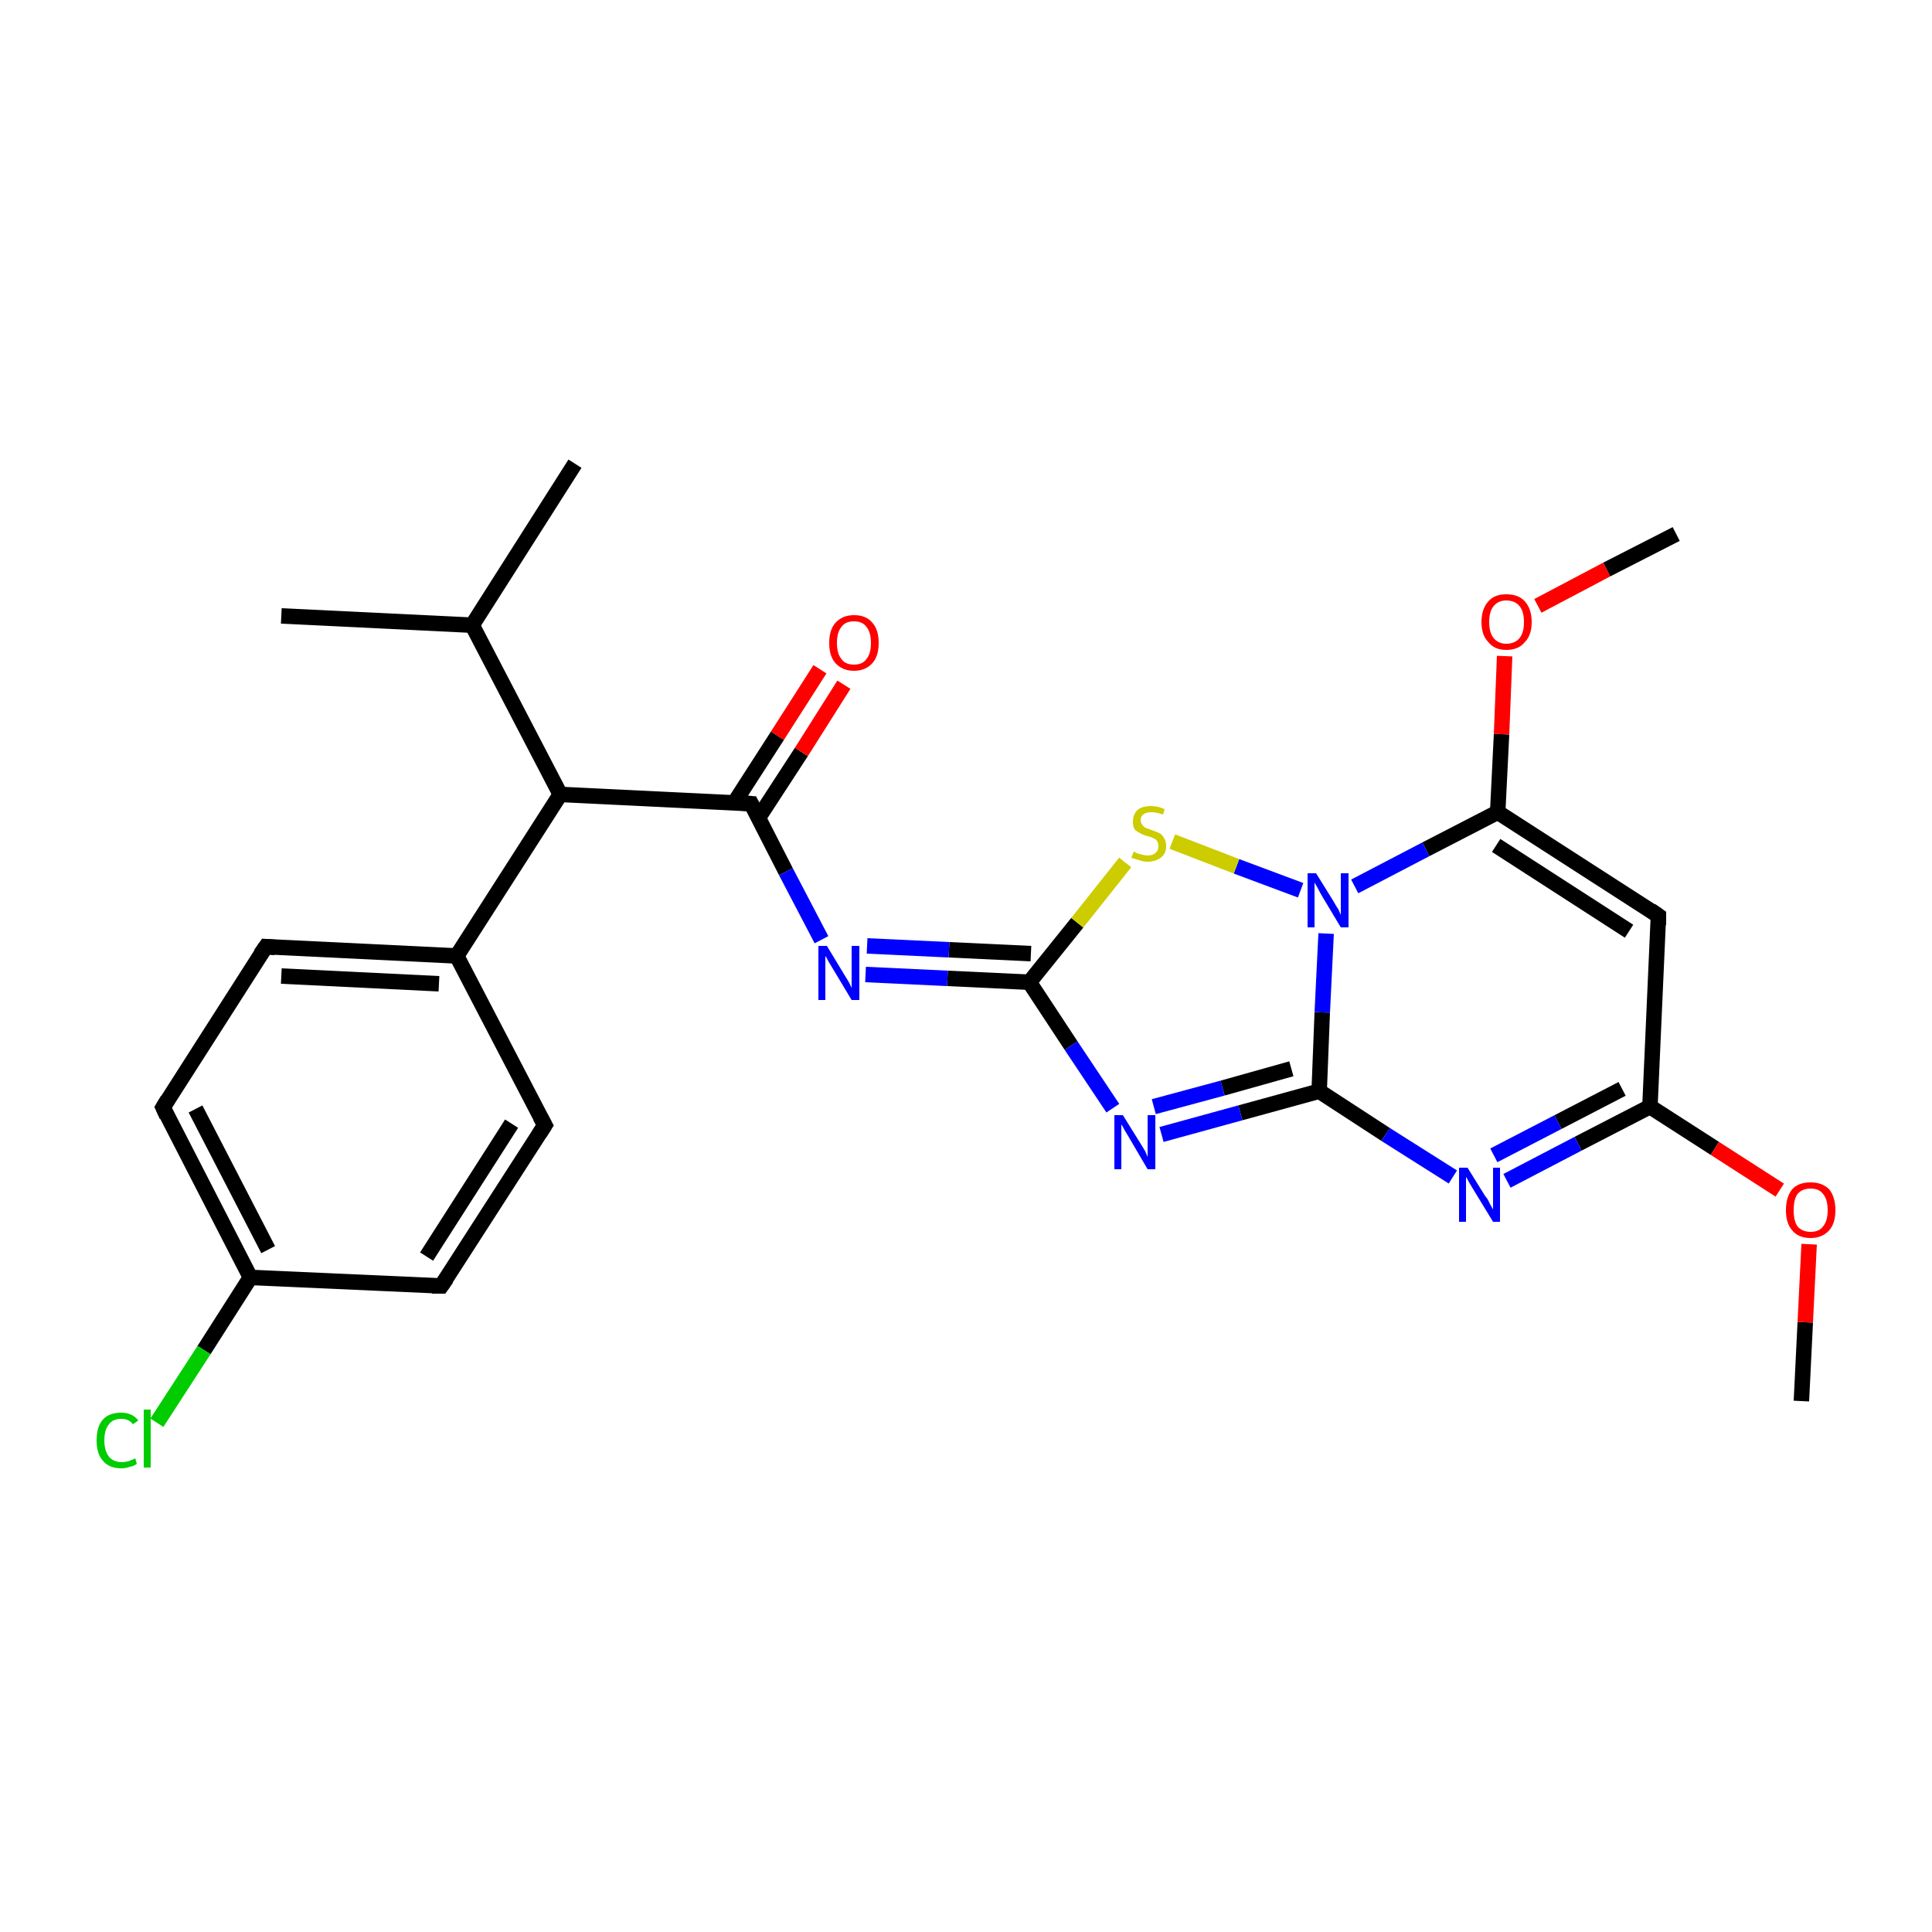 <?xml version='1.0' encoding='iso-8859-1'?>
<svg version='1.1' baseProfile='full'
              xmlns='http://www.w3.org/2000/svg'
                      xmlns:rdkit='http://www.rdkit.org/xml'
                      xmlns:xlink='http://www.w3.org/1999/xlink'
                  xml:space='preserve'
width='250px' height='250px' viewBox='0 0 250 250'>
<!-- END OF HEADER -->
<rect style='opacity:1.0;fill:#FFFFFF;stroke:none' width='250.0' height='250.0' x='0.0' y='0.0'> </rect>
<path class='bond-0 atom-0 atom-9' d='M 36.4,79.7 L 61.1,80.9' style='fill:none;fill-rule:evenodd;stroke:#000000;stroke-width:2.0px;stroke-linecap:butt;stroke-linejoin:miter;stroke-opacity:1' />
<path class='bond-1 atom-1 atom-9' d='M 74.4,60.0 L 61.1,80.9' style='fill:none;fill-rule:evenodd;stroke:#000000;stroke-width:2.0px;stroke-linecap:butt;stroke-linejoin:miter;stroke-opacity:1' />
<path class='bond-2 atom-2 atom-24' d='M 233.1,181.3 L 233.6,171.1' style='fill:none;fill-rule:evenodd;stroke:#000000;stroke-width:2.0px;stroke-linecap:butt;stroke-linejoin:miter;stroke-opacity:1' />
<path class='bond-2 atom-2 atom-24' d='M 233.6,171.1 L 234.1,161.0' style='fill:none;fill-rule:evenodd;stroke:#FF0000;stroke-width:2.0px;stroke-linecap:butt;stroke-linejoin:miter;stroke-opacity:1' />
<path class='bond-3 atom-3 atom-25' d='M 216.9,69.1 L 207.9,73.7' style='fill:none;fill-rule:evenodd;stroke:#000000;stroke-width:2.0px;stroke-linecap:butt;stroke-linejoin:miter;stroke-opacity:1' />
<path class='bond-3 atom-3 atom-25' d='M 207.9,73.7 L 199.0,78.4' style='fill:none;fill-rule:evenodd;stroke:#FF0000;stroke-width:2.0px;stroke-linecap:butt;stroke-linejoin:miter;stroke-opacity:1' />
<path class='bond-4 atom-4 atom-6' d='M 70.5,145.6 L 57.1,166.4' style='fill:none;fill-rule:evenodd;stroke:#000000;stroke-width:2.0px;stroke-linecap:butt;stroke-linejoin:miter;stroke-opacity:1' />
<path class='bond-4 atom-4 atom-6' d='M 66.2,145.4 L 55.2,162.6' style='fill:none;fill-rule:evenodd;stroke:#000000;stroke-width:2.0px;stroke-linecap:butt;stroke-linejoin:miter;stroke-opacity:1' />
<path class='bond-5 atom-4 atom-10' d='M 70.5,145.6 L 59.1,123.7' style='fill:none;fill-rule:evenodd;stroke:#000000;stroke-width:2.0px;stroke-linecap:butt;stroke-linejoin:miter;stroke-opacity:1' />
<path class='bond-6 atom-5 atom-7' d='M 34.4,122.5 L 21.1,143.3' style='fill:none;fill-rule:evenodd;stroke:#000000;stroke-width:2.0px;stroke-linecap:butt;stroke-linejoin:miter;stroke-opacity:1' />
<path class='bond-7 atom-5 atom-10' d='M 34.4,122.5 L 59.1,123.7' style='fill:none;fill-rule:evenodd;stroke:#000000;stroke-width:2.0px;stroke-linecap:butt;stroke-linejoin:miter;stroke-opacity:1' />
<path class='bond-7 atom-5 atom-10' d='M 36.4,126.3 L 56.8,127.3' style='fill:none;fill-rule:evenodd;stroke:#000000;stroke-width:2.0px;stroke-linecap:butt;stroke-linejoin:miter;stroke-opacity:1' />
<path class='bond-8 atom-6 atom-11' d='M 57.1,166.4 L 32.4,165.3' style='fill:none;fill-rule:evenodd;stroke:#000000;stroke-width:2.0px;stroke-linecap:butt;stroke-linejoin:miter;stroke-opacity:1' />
<path class='bond-9 atom-7 atom-11' d='M 21.1,143.3 L 32.4,165.3' style='fill:none;fill-rule:evenodd;stroke:#000000;stroke-width:2.0px;stroke-linecap:butt;stroke-linejoin:miter;stroke-opacity:1' />
<path class='bond-9 atom-7 atom-11' d='M 25.3,143.5 L 34.7,161.7' style='fill:none;fill-rule:evenodd;stroke:#000000;stroke-width:2.0px;stroke-linecap:butt;stroke-linejoin:miter;stroke-opacity:1' />
<path class='bond-10 atom-8 atom-12' d='M 214.6,118.5 L 213.5,143.2' style='fill:none;fill-rule:evenodd;stroke:#000000;stroke-width:2.0px;stroke-linecap:butt;stroke-linejoin:miter;stroke-opacity:1' />
<path class='bond-11 atom-8 atom-13' d='M 214.6,118.5 L 193.8,105.1' style='fill:none;fill-rule:evenodd;stroke:#000000;stroke-width:2.0px;stroke-linecap:butt;stroke-linejoin:miter;stroke-opacity:1' />
<path class='bond-11 atom-8 atom-13' d='M 210.8,120.5 L 193.6,109.4' style='fill:none;fill-rule:evenodd;stroke:#000000;stroke-width:2.0px;stroke-linecap:butt;stroke-linejoin:miter;stroke-opacity:1' />
<path class='bond-12 atom-9 atom-14' d='M 61.1,80.9 L 72.5,102.8' style='fill:none;fill-rule:evenodd;stroke:#000000;stroke-width:2.0px;stroke-linecap:butt;stroke-linejoin:miter;stroke-opacity:1' />
<path class='bond-13 atom-10 atom-14' d='M 59.1,123.7 L 72.5,102.8' style='fill:none;fill-rule:evenodd;stroke:#000000;stroke-width:2.0px;stroke-linecap:butt;stroke-linejoin:miter;stroke-opacity:1' />
<path class='bond-14 atom-11 atom-18' d='M 32.4,165.3 L 26.4,174.7' style='fill:none;fill-rule:evenodd;stroke:#000000;stroke-width:2.0px;stroke-linecap:butt;stroke-linejoin:miter;stroke-opacity:1' />
<path class='bond-14 atom-11 atom-18' d='M 26.4,174.7 L 20.3,184.1' style='fill:none;fill-rule:evenodd;stroke:#00CC00;stroke-width:2.0px;stroke-linecap:butt;stroke-linejoin:miter;stroke-opacity:1' />
<path class='bond-15 atom-12 atom-19' d='M 213.5,143.2 L 204.2,148.0' style='fill:none;fill-rule:evenodd;stroke:#000000;stroke-width:2.0px;stroke-linecap:butt;stroke-linejoin:miter;stroke-opacity:1' />
<path class='bond-15 atom-12 atom-19' d='M 204.2,148.0 L 195.0,152.8' style='fill:none;fill-rule:evenodd;stroke:#0000FF;stroke-width:2.0px;stroke-linecap:butt;stroke-linejoin:miter;stroke-opacity:1' />
<path class='bond-15 atom-12 atom-19' d='M 209.9,140.9 L 201.6,145.2' style='fill:none;fill-rule:evenodd;stroke:#000000;stroke-width:2.0px;stroke-linecap:butt;stroke-linejoin:miter;stroke-opacity:1' />
<path class='bond-15 atom-12 atom-19' d='M 201.6,145.2 L 193.3,149.5' style='fill:none;fill-rule:evenodd;stroke:#0000FF;stroke-width:2.0px;stroke-linecap:butt;stroke-linejoin:miter;stroke-opacity:1' />
<path class='bond-16 atom-12 atom-24' d='M 213.5,143.2 L 221.9,148.6' style='fill:none;fill-rule:evenodd;stroke:#000000;stroke-width:2.0px;stroke-linecap:butt;stroke-linejoin:miter;stroke-opacity:1' />
<path class='bond-16 atom-12 atom-24' d='M 221.9,148.6 L 230.3,154.0' style='fill:none;fill-rule:evenodd;stroke:#FF0000;stroke-width:2.0px;stroke-linecap:butt;stroke-linejoin:miter;stroke-opacity:1' />
<path class='bond-17 atom-13 atom-22' d='M 193.8,105.1 L 184.5,109.9' style='fill:none;fill-rule:evenodd;stroke:#000000;stroke-width:2.0px;stroke-linecap:butt;stroke-linejoin:miter;stroke-opacity:1' />
<path class='bond-17 atom-13 atom-22' d='M 184.5,109.9 L 175.3,114.7' style='fill:none;fill-rule:evenodd;stroke:#0000FF;stroke-width:2.0px;stroke-linecap:butt;stroke-linejoin:miter;stroke-opacity:1' />
<path class='bond-18 atom-13 atom-25' d='M 193.8,105.1 L 194.3,95.0' style='fill:none;fill-rule:evenodd;stroke:#000000;stroke-width:2.0px;stroke-linecap:butt;stroke-linejoin:miter;stroke-opacity:1' />
<path class='bond-18 atom-13 atom-25' d='M 194.3,95.0 L 194.7,84.9' style='fill:none;fill-rule:evenodd;stroke:#FF0000;stroke-width:2.0px;stroke-linecap:butt;stroke-linejoin:miter;stroke-opacity:1' />
<path class='bond-19 atom-14 atom-15' d='M 72.5,102.8 L 97.2,104.0' style='fill:none;fill-rule:evenodd;stroke:#000000;stroke-width:2.0px;stroke-linecap:butt;stroke-linejoin:miter;stroke-opacity:1' />
<path class='bond-20 atom-15 atom-20' d='M 97.2,104.0 L 101.7,112.8' style='fill:none;fill-rule:evenodd;stroke:#000000;stroke-width:2.0px;stroke-linecap:butt;stroke-linejoin:miter;stroke-opacity:1' />
<path class='bond-20 atom-15 atom-20' d='M 101.7,112.8 L 106.3,121.6' style='fill:none;fill-rule:evenodd;stroke:#0000FF;stroke-width:2.0px;stroke-linecap:butt;stroke-linejoin:miter;stroke-opacity:1' />
<path class='bond-21 atom-15 atom-23' d='M 98.1,105.9 L 103.7,97.3' style='fill:none;fill-rule:evenodd;stroke:#000000;stroke-width:2.0px;stroke-linecap:butt;stroke-linejoin:miter;stroke-opacity:1' />
<path class='bond-21 atom-15 atom-23' d='M 103.7,97.3 L 109.2,88.6' style='fill:none;fill-rule:evenodd;stroke:#FF0000;stroke-width:2.0px;stroke-linecap:butt;stroke-linejoin:miter;stroke-opacity:1' />
<path class='bond-21 atom-15 atom-23' d='M 95.0,103.9 L 100.6,95.2' style='fill:none;fill-rule:evenodd;stroke:#000000;stroke-width:2.0px;stroke-linecap:butt;stroke-linejoin:miter;stroke-opacity:1' />
<path class='bond-21 atom-15 atom-23' d='M 100.6,95.2 L 106.1,86.6' style='fill:none;fill-rule:evenodd;stroke:#FF0000;stroke-width:2.0px;stroke-linecap:butt;stroke-linejoin:miter;stroke-opacity:1' />
<path class='bond-22 atom-16 atom-19' d='M 170.7,141.2 L 179.3,146.8' style='fill:none;fill-rule:evenodd;stroke:#000000;stroke-width:2.0px;stroke-linecap:butt;stroke-linejoin:miter;stroke-opacity:1' />
<path class='bond-22 atom-16 atom-19' d='M 179.3,146.8 L 188.0,152.3' style='fill:none;fill-rule:evenodd;stroke:#0000FF;stroke-width:2.0px;stroke-linecap:butt;stroke-linejoin:miter;stroke-opacity:1' />
<path class='bond-23 atom-16 atom-21' d='M 170.7,141.2 L 160.5,144.0' style='fill:none;fill-rule:evenodd;stroke:#000000;stroke-width:2.0px;stroke-linecap:butt;stroke-linejoin:miter;stroke-opacity:1' />
<path class='bond-23 atom-16 atom-21' d='M 160.5,144.0 L 150.3,146.8' style='fill:none;fill-rule:evenodd;stroke:#0000FF;stroke-width:2.0px;stroke-linecap:butt;stroke-linejoin:miter;stroke-opacity:1' />
<path class='bond-23 atom-16 atom-21' d='M 167.1,138.3 L 158.2,140.8' style='fill:none;fill-rule:evenodd;stroke:#000000;stroke-width:2.0px;stroke-linecap:butt;stroke-linejoin:miter;stroke-opacity:1' />
<path class='bond-23 atom-16 atom-21' d='M 158.2,140.8 L 149.3,143.2' style='fill:none;fill-rule:evenodd;stroke:#0000FF;stroke-width:2.0px;stroke-linecap:butt;stroke-linejoin:miter;stroke-opacity:1' />
<path class='bond-24 atom-16 atom-22' d='M 170.7,141.2 L 171.1,131.0' style='fill:none;fill-rule:evenodd;stroke:#000000;stroke-width:2.0px;stroke-linecap:butt;stroke-linejoin:miter;stroke-opacity:1' />
<path class='bond-24 atom-16 atom-22' d='M 171.1,131.0 L 171.6,120.8' style='fill:none;fill-rule:evenodd;stroke:#0000FF;stroke-width:2.0px;stroke-linecap:butt;stroke-linejoin:miter;stroke-opacity:1' />
<path class='bond-25 atom-17 atom-20' d='M 133.2,127.1 L 122.6,126.6' style='fill:none;fill-rule:evenodd;stroke:#000000;stroke-width:2.0px;stroke-linecap:butt;stroke-linejoin:miter;stroke-opacity:1' />
<path class='bond-25 atom-17 atom-20' d='M 122.6,126.6 L 112.0,126.1' style='fill:none;fill-rule:evenodd;stroke:#0000FF;stroke-width:2.0px;stroke-linecap:butt;stroke-linejoin:miter;stroke-opacity:1' />
<path class='bond-25 atom-17 atom-20' d='M 133.4,123.4 L 122.8,122.9' style='fill:none;fill-rule:evenodd;stroke:#000000;stroke-width:2.0px;stroke-linecap:butt;stroke-linejoin:miter;stroke-opacity:1' />
<path class='bond-25 atom-17 atom-20' d='M 122.8,122.9 L 112.2,122.4' style='fill:none;fill-rule:evenodd;stroke:#0000FF;stroke-width:2.0px;stroke-linecap:butt;stroke-linejoin:miter;stroke-opacity:1' />
<path class='bond-26 atom-17 atom-21' d='M 133.2,127.1 L 138.6,135.3' style='fill:none;fill-rule:evenodd;stroke:#000000;stroke-width:2.0px;stroke-linecap:butt;stroke-linejoin:miter;stroke-opacity:1' />
<path class='bond-26 atom-17 atom-21' d='M 138.6,135.3 L 144.0,143.4' style='fill:none;fill-rule:evenodd;stroke:#0000FF;stroke-width:2.0px;stroke-linecap:butt;stroke-linejoin:miter;stroke-opacity:1' />
<path class='bond-27 atom-17 atom-26' d='M 133.2,127.1 L 139.4,119.4' style='fill:none;fill-rule:evenodd;stroke:#000000;stroke-width:2.0px;stroke-linecap:butt;stroke-linejoin:miter;stroke-opacity:1' />
<path class='bond-27 atom-17 atom-26' d='M 139.4,119.4 L 145.6,111.6' style='fill:none;fill-rule:evenodd;stroke:#CCCC00;stroke-width:2.0px;stroke-linecap:butt;stroke-linejoin:miter;stroke-opacity:1' />
<path class='bond-28 atom-22 atom-26' d='M 168.3,115.2 L 160.0,112.1' style='fill:none;fill-rule:evenodd;stroke:#0000FF;stroke-width:2.0px;stroke-linecap:butt;stroke-linejoin:miter;stroke-opacity:1' />
<path class='bond-28 atom-22 atom-26' d='M 160.0,112.1 L 151.7,108.9' style='fill:none;fill-rule:evenodd;stroke:#CCCC00;stroke-width:2.0px;stroke-linecap:butt;stroke-linejoin:miter;stroke-opacity:1' />
<path d='M 69.8,146.7 L 70.5,145.6 L 69.9,144.5' style='fill:none;stroke:#000000;stroke-width:2.0px;stroke-linecap:butt;stroke-linejoin:miter;stroke-opacity:1;' />
<path d='M 33.7,123.5 L 34.4,122.5 L 35.6,122.6' style='fill:none;stroke:#000000;stroke-width:2.0px;stroke-linecap:butt;stroke-linejoin:miter;stroke-opacity:1;' />
<path d='M 57.8,165.4 L 57.1,166.4 L 55.9,166.4' style='fill:none;stroke:#000000;stroke-width:2.0px;stroke-linecap:butt;stroke-linejoin:miter;stroke-opacity:1;' />
<path d='M 21.7,142.3 L 21.1,143.3 L 21.6,144.4' style='fill:none;stroke:#000000;stroke-width:2.0px;stroke-linecap:butt;stroke-linejoin:miter;stroke-opacity:1;' />
<path d='M 214.6,119.7 L 214.6,118.5 L 213.6,117.8' style='fill:none;stroke:#000000;stroke-width:2.0px;stroke-linecap:butt;stroke-linejoin:miter;stroke-opacity:1;' />
<path d='M 95.9,103.9 L 97.2,104.0 L 97.4,104.4' style='fill:none;stroke:#000000;stroke-width:2.0px;stroke-linecap:butt;stroke-linejoin:miter;stroke-opacity:1;' />
<path class='atom-18' d='M 12.5 186.4
Q 12.5 184.6, 13.3 183.7
Q 14.1 182.8, 15.7 182.8
Q 17.1 182.8, 17.9 183.8
L 17.2 184.3
Q 16.7 183.6, 15.7 183.6
Q 14.6 183.6, 14.1 184.3
Q 13.5 185.0, 13.5 186.4
Q 13.5 187.7, 14.1 188.5
Q 14.7 189.2, 15.8 189.2
Q 16.6 189.2, 17.5 188.7
L 17.7 189.4
Q 17.4 189.7, 16.8 189.8
Q 16.3 190.0, 15.7 190.0
Q 14.1 190.0, 13.3 189.0
Q 12.5 188.1, 12.5 186.4
' fill='#00CC00'/>
<path class='atom-18' d='M 18.6 182.4
L 19.5 182.4
L 19.5 189.9
L 18.6 189.9
L 18.6 182.4
' fill='#00CC00'/>
<path class='atom-19' d='M 189.9 151.1
L 192.2 154.8
Q 192.5 155.1, 192.8 155.8
Q 193.2 156.5, 193.2 156.5
L 193.2 151.1
L 194.1 151.1
L 194.1 158.1
L 193.2 158.1
L 190.7 154.0
Q 190.4 153.5, 190.1 153.0
Q 189.8 152.4, 189.7 152.3
L 189.7 158.1
L 188.8 158.1
L 188.8 151.1
L 189.9 151.1
' fill='#0000FF'/>
<path class='atom-20' d='M 107.0 122.4
L 109.3 126.2
Q 109.5 126.5, 109.9 127.2
Q 110.2 127.8, 110.2 127.9
L 110.2 122.4
L 111.2 122.4
L 111.2 129.4
L 110.2 129.4
L 107.8 125.4
Q 107.5 124.9, 107.2 124.4
Q 106.9 123.8, 106.8 123.7
L 106.8 129.4
L 105.9 129.4
L 105.9 122.4
L 107.0 122.4
' fill='#0000FF'/>
<path class='atom-21' d='M 145.3 144.3
L 147.6 148.0
Q 147.8 148.3, 148.2 149.0
Q 148.5 149.7, 148.5 149.7
L 148.5 144.3
L 149.5 144.3
L 149.5 151.3
L 148.5 151.3
L 146.1 147.2
Q 145.8 146.7, 145.5 146.2
Q 145.2 145.6, 145.1 145.5
L 145.1 151.3
L 144.2 151.3
L 144.2 144.3
L 145.3 144.3
' fill='#0000FF'/>
<path class='atom-22' d='M 170.3 113.0
L 172.6 116.7
Q 172.8 117.1, 173.2 117.7
Q 173.5 118.4, 173.5 118.4
L 173.5 113.0
L 174.5 113.0
L 174.5 120.0
L 173.5 120.0
L 171.1 116.0
Q 170.8 115.5, 170.5 114.9
Q 170.2 114.4, 170.1 114.2
L 170.1 120.0
L 169.2 120.0
L 169.2 113.0
L 170.3 113.0
' fill='#0000FF'/>
<path class='atom-23' d='M 107.3 83.2
Q 107.3 81.5, 108.1 80.6
Q 109.0 79.6, 110.5 79.6
Q 112.1 79.6, 112.9 80.6
Q 113.7 81.5, 113.7 83.2
Q 113.7 84.9, 112.9 85.8
Q 112.0 86.8, 110.5 86.8
Q 109.0 86.8, 108.1 85.8
Q 107.3 84.9, 107.3 83.2
M 110.5 86.0
Q 111.6 86.0, 112.1 85.3
Q 112.7 84.6, 112.7 83.2
Q 112.7 81.8, 112.1 81.1
Q 111.6 80.4, 110.5 80.4
Q 109.4 80.4, 108.9 81.1
Q 108.3 81.8, 108.3 83.2
Q 108.3 84.6, 108.9 85.3
Q 109.4 86.0, 110.5 86.0
' fill='#FF0000'/>
<path class='atom-24' d='M 231.1 156.6
Q 231.1 154.9, 231.9 153.9
Q 232.7 153.0, 234.3 153.0
Q 235.8 153.0, 236.7 153.9
Q 237.5 154.9, 237.5 156.6
Q 237.5 158.3, 236.7 159.2
Q 235.8 160.2, 234.3 160.2
Q 232.7 160.2, 231.9 159.2
Q 231.1 158.3, 231.1 156.6
M 234.3 159.4
Q 235.4 159.4, 235.9 158.7
Q 236.5 158.0, 236.5 156.6
Q 236.5 155.2, 235.9 154.5
Q 235.4 153.8, 234.3 153.8
Q 233.2 153.8, 232.6 154.5
Q 232.1 155.2, 232.1 156.6
Q 232.1 158.0, 232.6 158.7
Q 233.2 159.4, 234.3 159.4
' fill='#FF0000'/>
<path class='atom-25' d='M 191.7 80.5
Q 191.7 78.8, 192.6 77.8
Q 193.4 76.9, 194.9 76.9
Q 196.5 76.9, 197.3 77.8
Q 198.2 78.8, 198.2 80.5
Q 198.2 82.2, 197.3 83.1
Q 196.5 84.1, 194.9 84.1
Q 193.4 84.1, 192.6 83.1
Q 191.7 82.2, 191.7 80.5
M 194.9 83.3
Q 196.0 83.3, 196.6 82.6
Q 197.2 81.9, 197.2 80.5
Q 197.2 79.1, 196.6 78.4
Q 196.0 77.7, 194.9 77.7
Q 193.9 77.7, 193.3 78.4
Q 192.7 79.1, 192.7 80.5
Q 192.7 81.9, 193.3 82.6
Q 193.9 83.3, 194.9 83.3
' fill='#FF0000'/>
<path class='atom-26' d='M 146.7 110.2
Q 146.8 110.2, 147.1 110.4
Q 147.4 110.5, 147.8 110.6
Q 148.2 110.7, 148.5 110.7
Q 149.2 110.7, 149.6 110.3
Q 149.9 110.0, 149.9 109.5
Q 149.9 109.1, 149.7 108.8
Q 149.6 108.6, 149.3 108.5
Q 149.0 108.3, 148.5 108.2
Q 147.8 108.0, 147.5 107.8
Q 147.1 107.6, 146.8 107.3
Q 146.6 106.9, 146.6 106.3
Q 146.6 105.4, 147.2 104.8
Q 147.8 104.3, 149.0 104.3
Q 149.8 104.3, 150.7 104.7
L 150.5 105.4
Q 149.6 105.1, 149.0 105.1
Q 148.3 105.1, 147.9 105.4
Q 147.6 105.7, 147.6 106.1
Q 147.6 106.5, 147.8 106.7
Q 148.0 107.0, 148.2 107.1
Q 148.5 107.2, 149.0 107.4
Q 149.6 107.6, 150.0 107.8
Q 150.4 108.0, 150.6 108.4
Q 150.9 108.8, 150.9 109.5
Q 150.9 110.4, 150.3 110.9
Q 149.6 111.5, 148.5 111.5
Q 147.9 111.5, 147.4 111.3
Q 147.0 111.2, 146.4 111.0
L 146.7 110.2
' fill='#CCCC00'/>
</svg>

